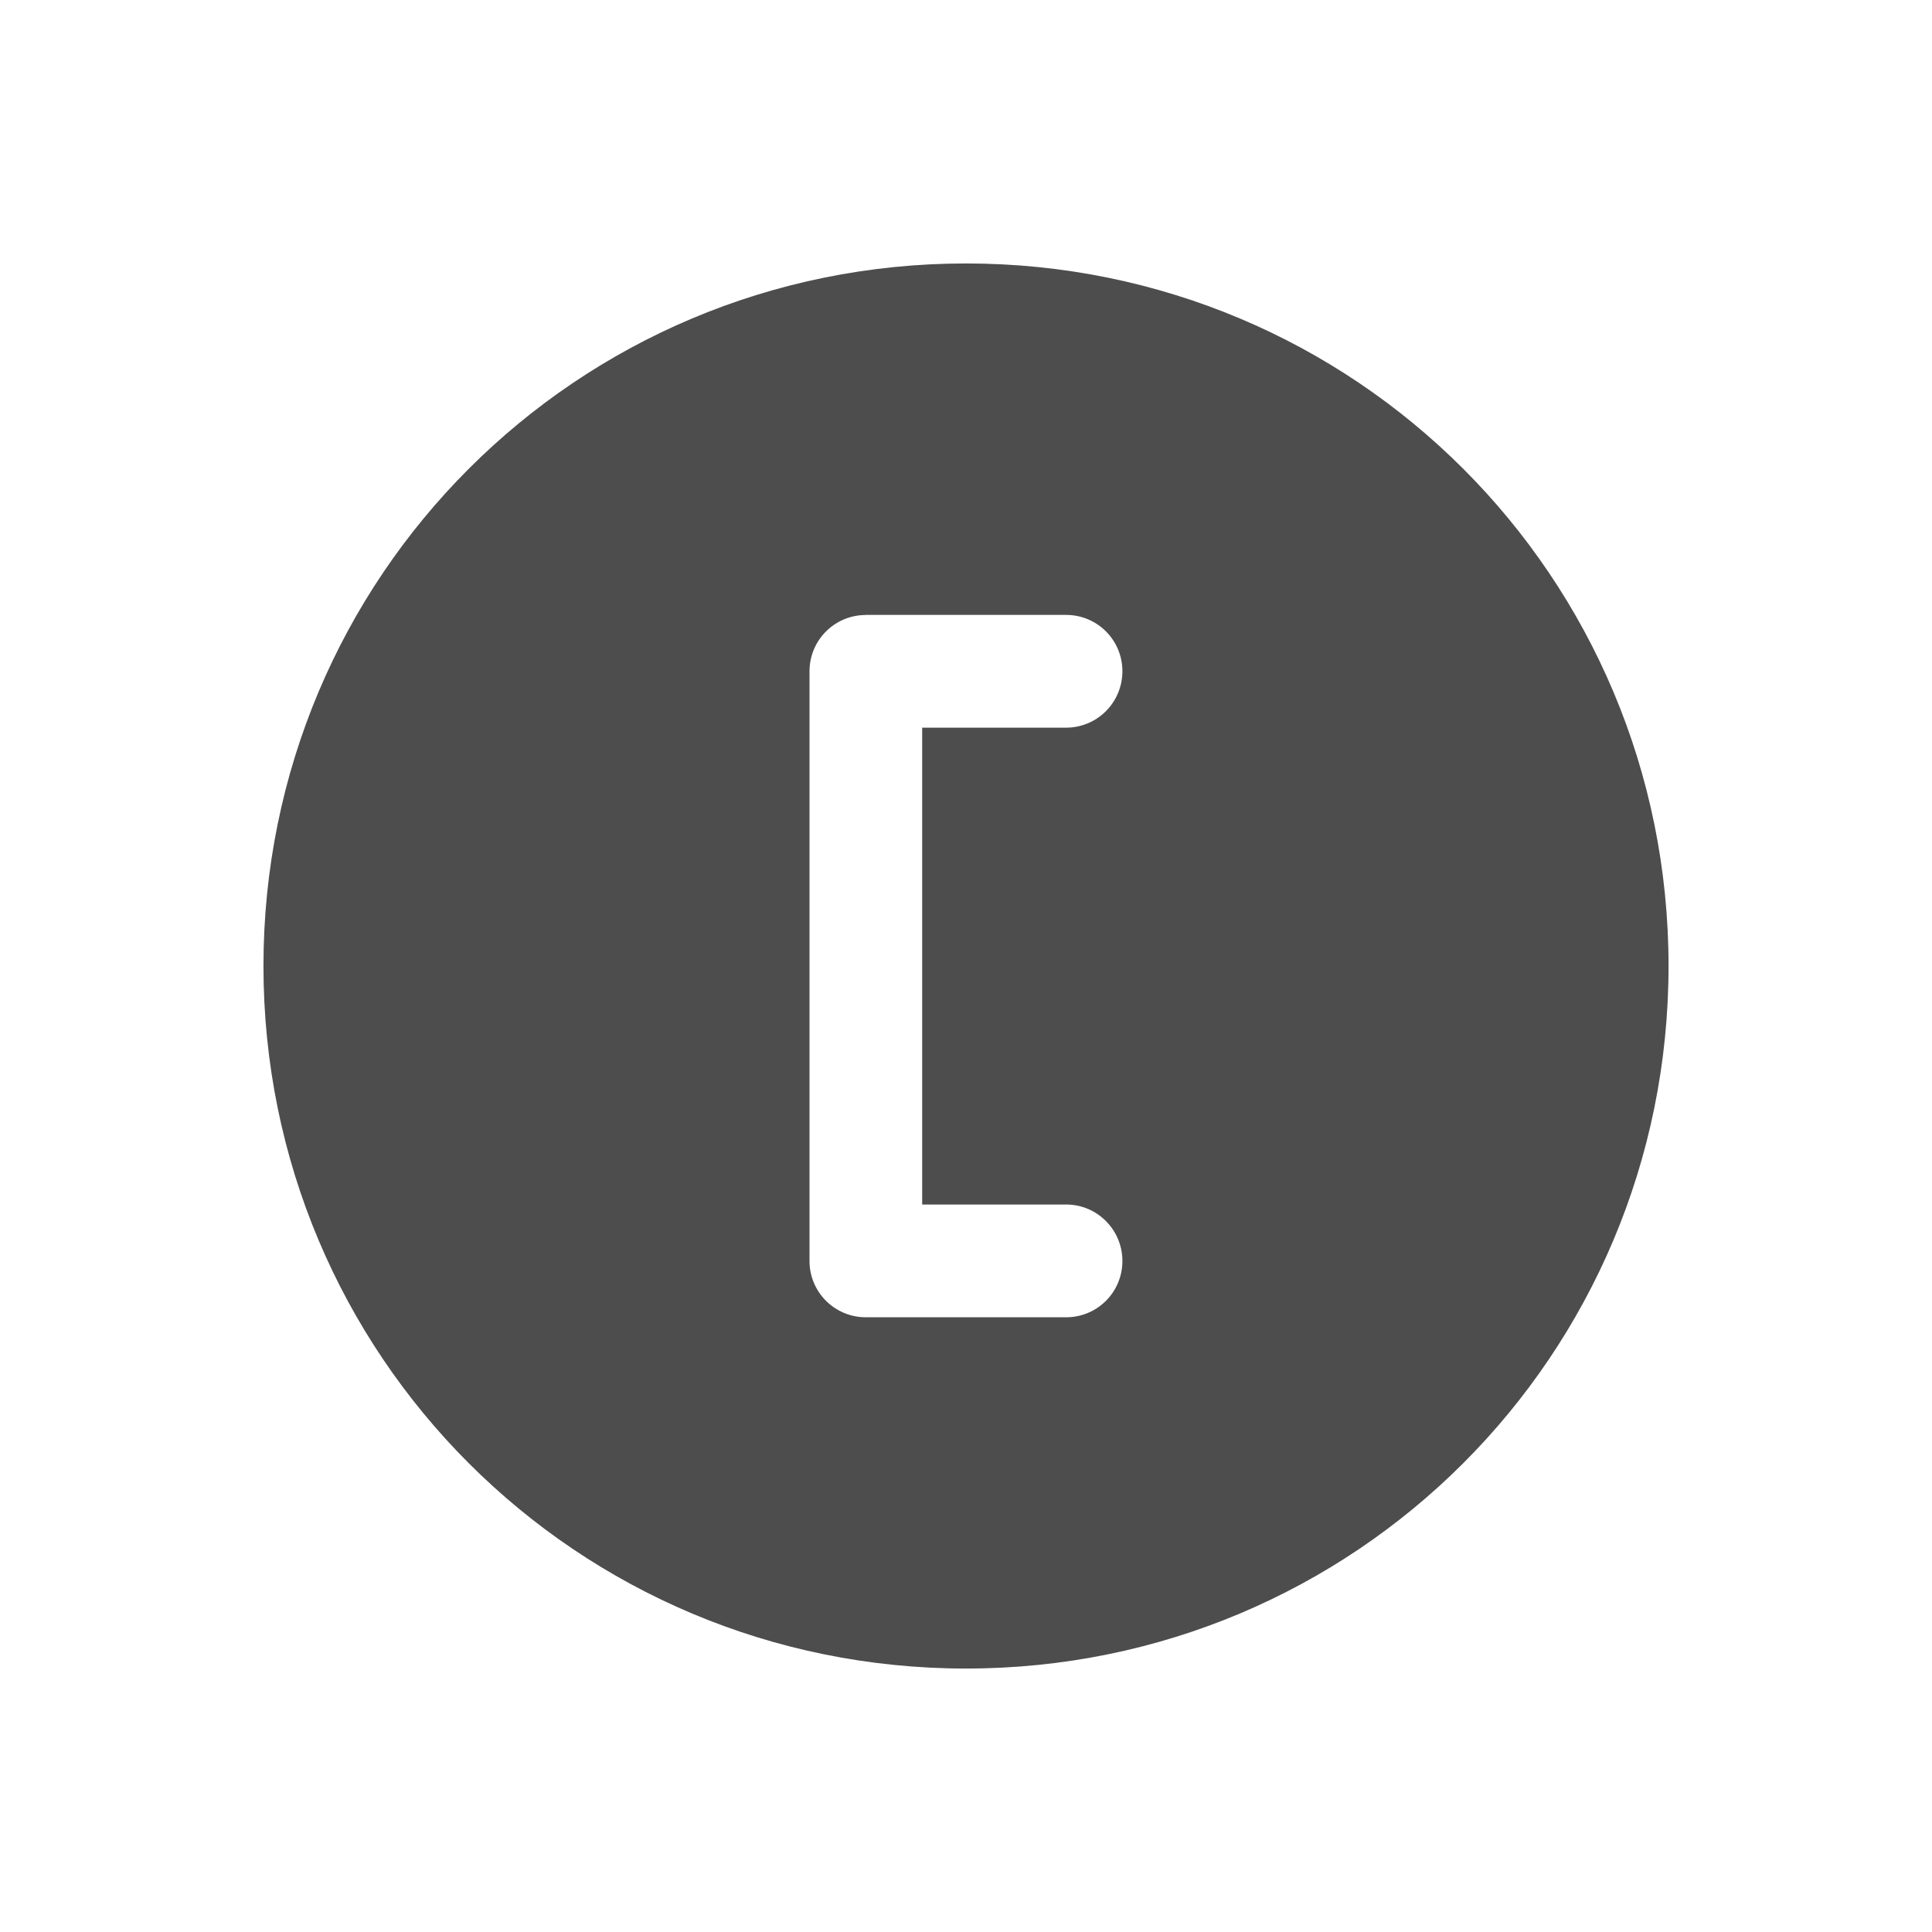 <svg xmlns="http://www.w3.org/2000/svg" viewBox="0 0 22 22">
 <defs id="defs3051">
   <style type="text/css" id="current-color-scheme">
     .ColorScheme-Text {
       color:#4d4d4d;
     }
     </style>
 </defs>
   <path
      style="fill:currentColor;fill-opacity:1;stroke:none"
      d="m11 3c-4.432 0-8 3.568-8 8s3.568 8 8 8 8-3.568 8-8-3.568-8-8-8zm-1.141 4.002h2.281c.354 0 .641.286.641.641s-.286.643-.641.643h-1.639v5.43h1.639c.354 0 .641.288.641.643s-.286.641-.641.641h-2.281c-.354 0-.641-.286-.641-.641v-6.715c0-.354.286-.641.641-.641z"
      class="ColorScheme-Text" />
</svg> 
